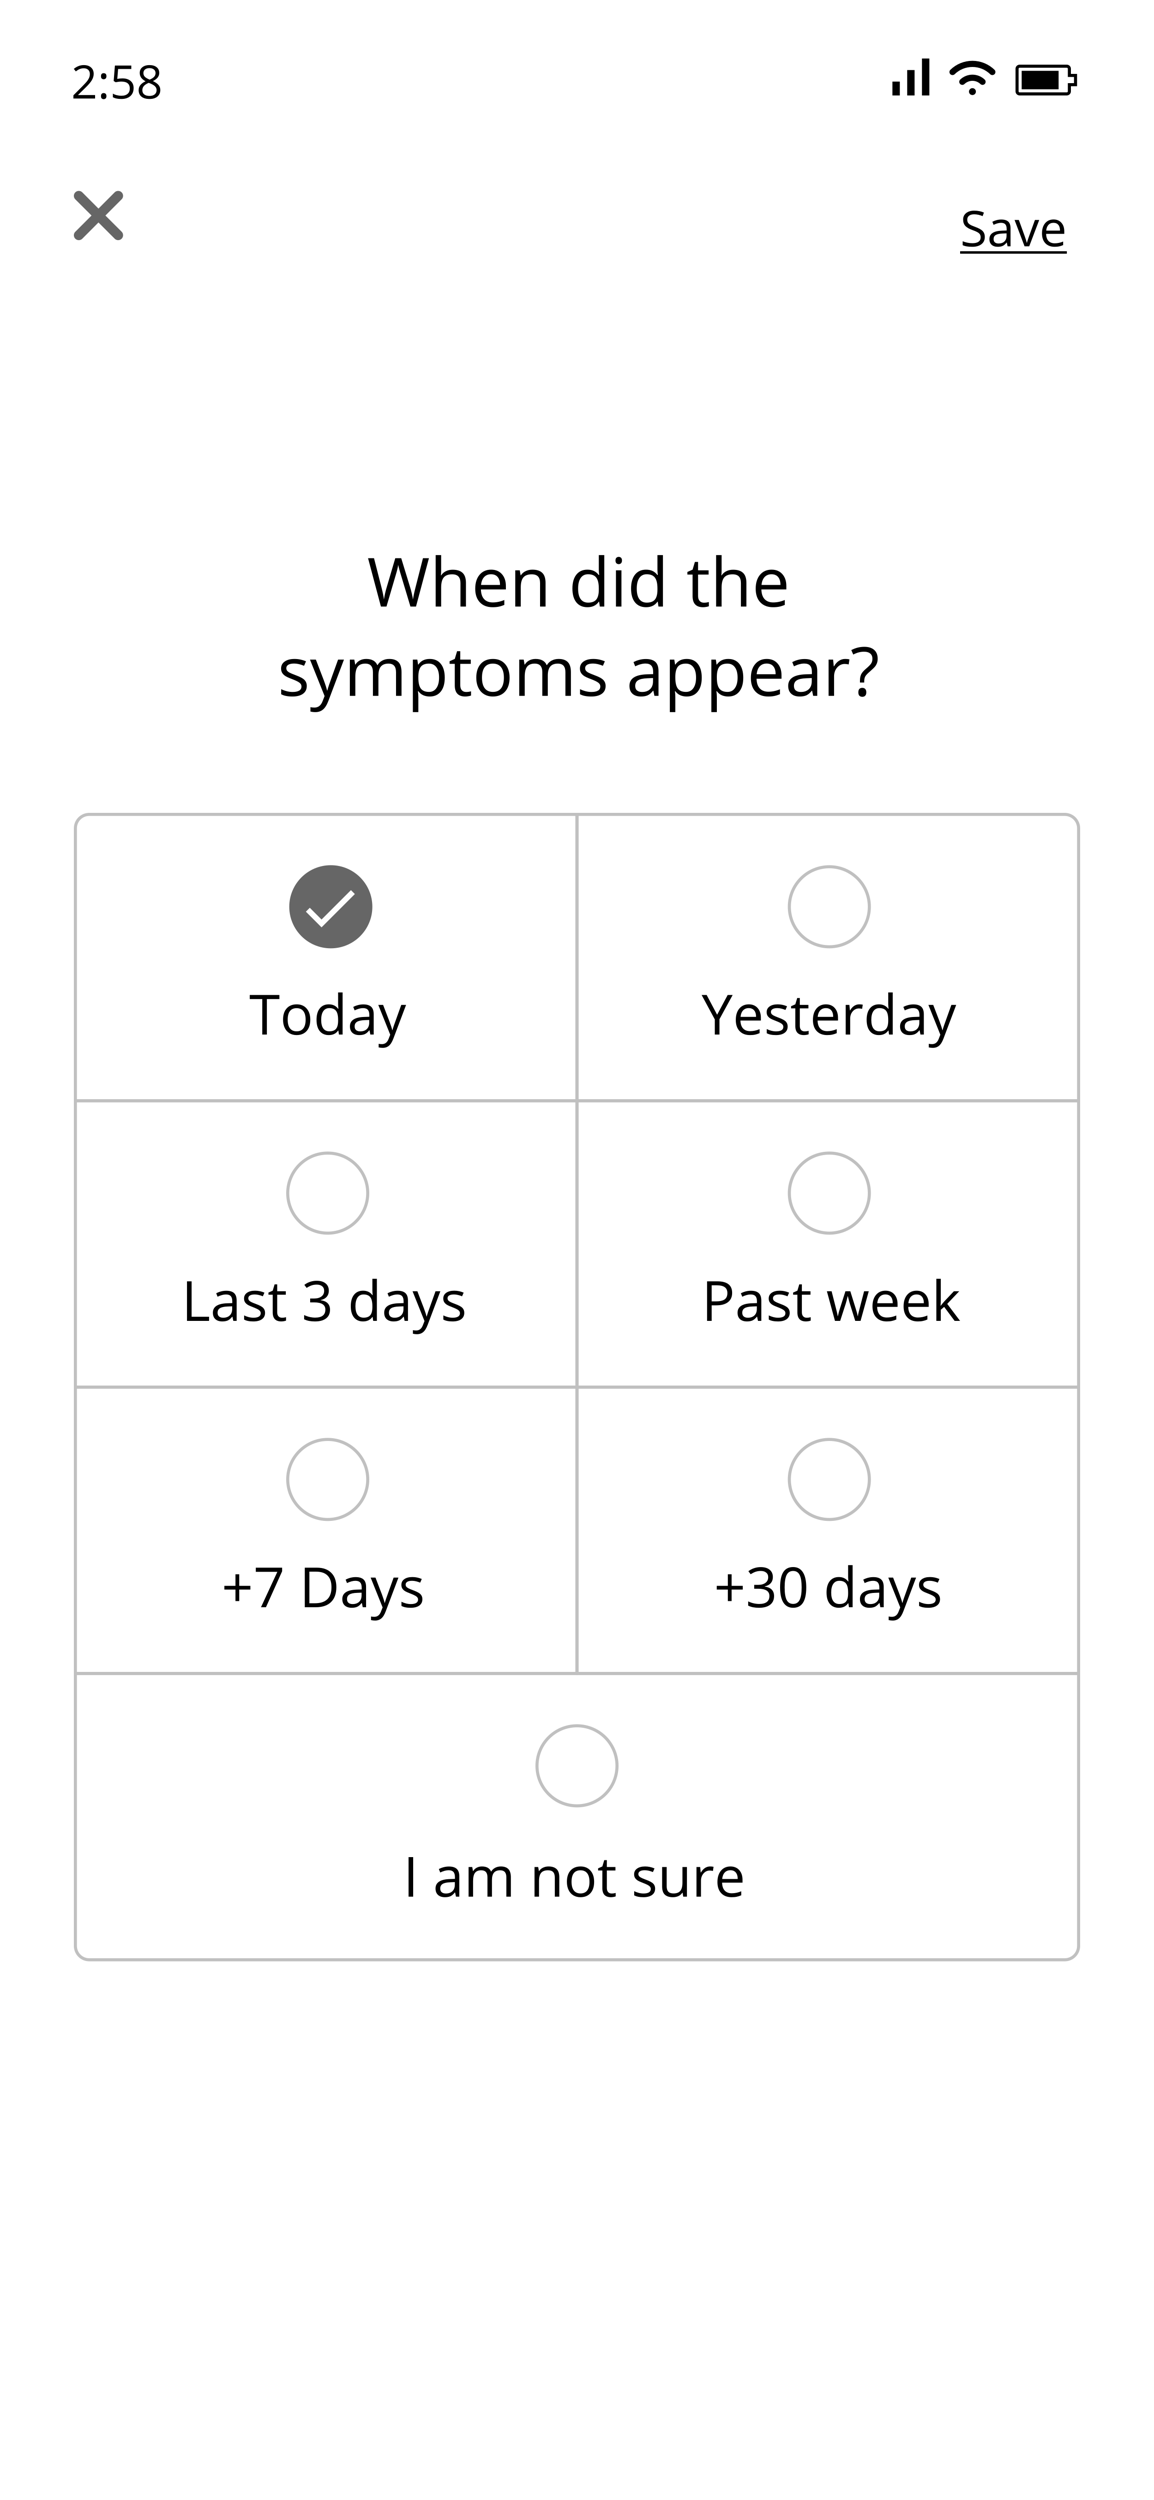 <svg width="375" height="812" viewBox="0 0 375 812" fill="none" xmlns="http://www.w3.org/2000/svg">
<rect x="0" y="0" width="375" height="812" fill="#333333" stroke="none"/>
<g clip-path="url(#clip0)">
<rect width="375" height="812" fill="white"/>
<path fill-rule="evenodd" clip-rule="evenodd" d="M34.256 70L39.52 64.736C39.824 64.448 40 64.048 40 63.6C40 62.72 39.28 62 38.4 62C37.952 62 37.552 62.176 37.264 62.464L32 67.744L26.736 62.464C26.448 62.176 26.048 62 25.6 62C24.72 62 24 62.72 24 63.6C24 64.048 24.176 64.448 24.464 64.736L29.744 70L24.48 75.264C24.176 75.552 24 75.952 24 76.4C24 77.28 24.72 78 25.6 78C26.048 78 26.448 77.824 26.736 77.536L32 72.256L37.264 77.52C37.552 77.824 37.952 78 38.4 78C39.28 78 40 77.28 40 76.4C40 75.952 39.824 75.552 39.536 75.264L34.256 70Z" fill="#666666"/>
<path d="M30.895 32H23.857V30.953L26.677 28.118C27.536 27.249 28.102 26.629 28.376 26.258C28.649 25.887 28.855 25.525 28.991 25.174C29.128 24.822 29.196 24.444 29.196 24.039C29.196 23.467 29.023 23.016 28.676 22.684C28.33 22.347 27.849 22.178 27.233 22.178C26.789 22.178 26.367 22.252 25.966 22.398C25.571 22.544 25.129 22.811 24.641 23.196L23.996 22.369C24.982 21.548 26.057 21.138 27.219 21.138C28.225 21.138 29.013 21.397 29.584 21.915C30.156 22.427 30.441 23.118 30.441 23.987C30.441 24.666 30.251 25.337 29.87 26.002C29.489 26.666 28.776 27.505 27.731 28.521L25.388 30.814V30.872H30.895V32ZM32.822 31.224C32.822 30.896 32.895 30.65 33.041 30.484C33.193 30.313 33.408 30.227 33.686 30.227C33.969 30.227 34.189 30.313 34.345 30.484C34.506 30.65 34.587 30.896 34.587 31.224C34.587 31.541 34.506 31.785 34.345 31.956C34.184 32.127 33.964 32.212 33.686 32.212C33.437 32.212 33.23 32.137 33.063 31.985C32.902 31.829 32.822 31.575 32.822 31.224ZM32.822 24.756C32.822 24.097 33.11 23.768 33.686 23.768C34.287 23.768 34.587 24.097 34.587 24.756C34.587 25.074 34.506 25.318 34.345 25.489C34.184 25.66 33.964 25.745 33.686 25.745C33.437 25.745 33.23 25.669 33.063 25.518C32.902 25.362 32.822 25.108 32.822 24.756ZM39.787 25.459C40.915 25.459 41.801 25.74 42.446 26.302C43.095 26.858 43.42 27.623 43.42 28.594C43.42 29.703 43.066 30.572 42.358 31.202C41.655 31.831 40.683 32.147 39.443 32.147C38.237 32.147 37.316 31.954 36.682 31.568V30.396C37.023 30.616 37.448 30.789 37.956 30.916C38.464 31.038 38.964 31.099 39.458 31.099C40.317 31.099 40.983 30.896 41.457 30.491C41.935 30.086 42.175 29.5 42.175 28.733C42.175 27.239 41.259 26.492 39.428 26.492C38.964 26.492 38.344 26.563 37.568 26.705L36.938 26.302L37.341 21.292H42.666V22.413H38.381L38.11 25.628C38.671 25.516 39.23 25.459 39.787 25.459ZM48.569 21.138C49.545 21.138 50.319 21.365 50.891 21.819C51.462 22.273 51.748 22.901 51.748 23.702C51.748 24.229 51.584 24.71 51.257 25.145C50.93 25.579 50.407 25.975 49.69 26.331C50.559 26.746 51.176 27.183 51.542 27.642C51.909 28.096 52.092 28.623 52.092 29.224C52.092 30.113 51.782 30.823 51.162 31.355C50.541 31.883 49.692 32.147 48.613 32.147C47.47 32.147 46.591 31.898 45.976 31.399C45.361 30.896 45.053 30.186 45.053 29.268C45.053 28.043 45.8 27.088 47.294 26.404C46.621 26.023 46.137 25.613 45.844 25.174C45.551 24.73 45.405 24.234 45.405 23.687C45.405 22.911 45.69 22.293 46.262 21.834C46.838 21.37 47.607 21.138 48.569 21.138ZM46.254 29.297C46.254 29.883 46.457 30.34 46.862 30.667C47.273 30.994 47.846 31.158 48.584 31.158C49.311 31.158 49.877 30.987 50.283 30.645C50.688 30.303 50.891 29.834 50.891 29.239C50.891 28.765 50.7 28.345 50.319 27.979C49.938 27.608 49.274 27.249 48.327 26.902C47.6 27.215 47.072 27.561 46.745 27.942C46.418 28.318 46.254 28.77 46.254 29.297ZM48.554 22.127C47.944 22.127 47.465 22.273 47.119 22.566C46.772 22.859 46.599 23.25 46.599 23.738C46.599 24.188 46.743 24.573 47.031 24.895C47.319 25.218 47.851 25.54 48.627 25.862C49.326 25.569 49.819 25.254 50.107 24.918C50.4 24.581 50.546 24.188 50.546 23.738C50.546 23.245 50.368 22.855 50.012 22.566C49.66 22.273 49.174 22.127 48.554 22.127Z" fill="black"/>
<path d="M299.6 19H302V31H299.6V19ZM290 26.5H292.4V31H290V26.5ZM294.8 22.75H297.2V31H294.8V22.75Z" fill="black"/>
<path d="M312.711 26.569C313.597 25.723 314.775 25.25 315.999 25.25C317.224 25.25 318.402 25.723 319.287 26.569" stroke="black" stroke-width="2" stroke-linecap="round" stroke-linejoin="round"/>
<path d="M309.529 23.387C311.259 21.697 313.581 20.75 315.999 20.75C318.417 20.75 320.74 21.697 322.469 23.387" stroke="black" stroke-width="2" stroke-linecap="round" stroke-linejoin="round"/>
<path d="M316 30.875C316.621 30.875 317.125 30.371 317.125 29.75C317.125 29.129 316.621 28.625 316 28.625C315.379 28.625 314.875 29.129 314.875 29.75C314.875 30.371 315.379 30.875 316 30.875Z" fill="black"/>
<path d="M348 27.5L347.5 27.5L347.5 28L347.5 29.67C347.5 30.124 347.124 30.5 346.67 30.5L331.33 30.5C330.879 30.5 330.5 30.126 330.5 29.66L330.5 22.33C330.5 21.879 330.874 21.5 331.34 21.5L346.67 21.5C347.124 21.5 347.5 21.876 347.5 22.33L347.5 24L347.5 24.5L348 24.5L349.5 24.5L349.5 27.5L348 27.5Z" stroke="black"/>
<rect x="332" y="23" width="12" height="6" fill="black"/>
<path d="M320.016 76.961C320.016 77.966 319.651 78.75 318.922 79.312C318.193 79.875 317.203 80.156 315.953 80.156C314.599 80.156 313.557 79.982 312.828 79.633V78.352C313.297 78.549 313.807 78.706 314.359 78.82C314.911 78.935 315.458 78.992 316 78.992C316.885 78.992 317.552 78.826 318 78.492C318.448 78.154 318.672 77.685 318.672 77.086C318.672 76.69 318.591 76.367 318.43 76.117C318.273 75.862 318.008 75.628 317.633 75.414C317.263 75.201 316.698 74.958 315.938 74.688C314.875 74.307 314.115 73.857 313.656 73.336C313.203 72.815 312.977 72.135 312.977 71.297C312.977 70.417 313.307 69.716 313.969 69.195C314.63 68.674 315.505 68.414 316.594 68.414C317.729 68.414 318.773 68.622 319.727 69.039L319.312 70.195C318.37 69.799 317.453 69.602 316.562 69.602C315.859 69.602 315.31 69.753 314.914 70.055C314.518 70.357 314.32 70.776 314.32 71.312C314.32 71.708 314.393 72.034 314.539 72.289C314.685 72.539 314.93 72.771 315.273 72.984C315.622 73.193 316.154 73.424 316.867 73.68C318.065 74.107 318.888 74.565 319.336 75.055C319.789 75.544 320.016 76.18 320.016 76.961ZM327.422 80L327.164 78.781H327.102C326.674 79.318 326.247 79.682 325.82 79.875C325.398 80.062 324.87 80.156 324.234 80.156C323.385 80.156 322.719 79.938 322.234 79.5C321.755 79.062 321.516 78.44 321.516 77.633C321.516 75.904 322.898 74.997 325.664 74.914L327.117 74.867V74.336C327.117 73.664 326.971 73.169 326.68 72.852C326.393 72.529 325.932 72.367 325.297 72.367C324.583 72.367 323.776 72.586 322.875 73.023L322.477 72.031C322.898 71.802 323.359 71.622 323.859 71.492C324.365 71.362 324.87 71.297 325.375 71.297C326.396 71.297 327.151 71.523 327.641 71.977C328.135 72.43 328.383 73.156 328.383 74.156V80H327.422ZM324.492 79.086C325.299 79.086 325.932 78.865 326.391 78.422C326.854 77.979 327.086 77.359 327.086 76.562V75.789L325.789 75.844C324.758 75.88 324.013 76.042 323.555 76.328C323.102 76.609 322.875 77.049 322.875 77.648C322.875 78.117 323.016 78.474 323.297 78.719C323.583 78.963 323.982 79.086 324.492 79.086ZM332.938 80L329.688 71.438H331.078L332.922 76.516C333.339 77.703 333.583 78.474 333.656 78.828H333.719C333.776 78.552 333.956 77.982 334.258 77.117C334.565 76.247 335.25 74.354 336.312 71.438H337.703L334.453 80H332.938ZM342.695 80.156C341.43 80.156 340.43 79.771 339.695 79C338.966 78.229 338.602 77.159 338.602 75.789C338.602 74.409 338.94 73.312 339.617 72.5C340.299 71.688 341.214 71.281 342.359 71.281C343.432 71.281 344.281 71.635 344.906 72.344C345.531 73.047 345.844 73.977 345.844 75.133V75.953H339.945C339.971 76.958 340.224 77.721 340.703 78.242C341.188 78.763 341.867 79.023 342.742 79.023C343.664 79.023 344.576 78.831 345.477 78.445V79.602C345.018 79.799 344.583 79.94 344.172 80.023C343.766 80.112 343.273 80.156 342.695 80.156ZM342.344 72.367C341.656 72.367 341.107 72.591 340.695 73.039C340.289 73.487 340.049 74.107 339.977 74.898H344.453C344.453 74.081 344.271 73.456 343.906 73.023C343.542 72.586 343.021 72.367 342.344 72.367Z" fill="black"/>
<path d="M312 81.602H346.68V82.398H312V81.602Z" fill="black"/>
<path d="M135.181 197H133.376L130.207 186.483C130.057 186.018 129.888 185.431 129.702 184.722C129.516 184.013 129.419 183.587 129.412 183.443C129.255 184.389 129.004 185.424 128.66 186.548L125.588 197H123.783L119.604 181.295H121.538L124.02 190.995C124.363 192.356 124.614 193.588 124.771 194.69C124.965 193.38 125.251 192.098 125.631 190.845L128.445 181.295H130.379L133.333 190.931C133.677 192.041 133.967 193.294 134.203 194.69C134.339 193.674 134.597 192.435 134.977 190.974L137.447 181.295H139.381L135.181 197ZM149.629 197V189.384C149.629 188.424 149.41 187.708 148.974 187.235C148.537 186.763 147.853 186.526 146.922 186.526C145.683 186.526 144.777 186.863 144.204 187.536C143.638 188.209 143.355 189.312 143.355 190.845V197H141.572V180.285H143.355V185.345C143.355 185.953 143.327 186.458 143.27 186.859H143.377C143.728 186.294 144.226 185.85 144.87 185.527C145.522 185.198 146.263 185.033 147.094 185.033C148.533 185.033 149.611 185.377 150.327 186.064C151.05 186.745 151.412 187.83 151.412 189.319V197H149.629ZM160.06 197.215C158.319 197.215 156.944 196.685 155.935 195.625C154.932 194.565 154.431 193.093 154.431 191.21C154.431 189.312 154.896 187.805 155.827 186.688C156.765 185.57 158.022 185.012 159.598 185.012C161.073 185.012 162.24 185.499 163.1 186.473C163.959 187.439 164.389 188.718 164.389 190.308V191.436H156.278C156.314 192.818 156.661 193.867 157.32 194.583C157.986 195.299 158.921 195.657 160.124 195.657C161.392 195.657 162.645 195.392 163.884 194.862V196.452C163.254 196.724 162.656 196.918 162.09 197.032C161.531 197.154 160.854 197.215 160.06 197.215ZM159.576 186.505C158.631 186.505 157.875 186.813 157.31 187.429C156.751 188.045 156.422 188.897 156.321 189.985H162.477C162.477 188.861 162.226 188.002 161.725 187.407C161.223 186.806 160.507 186.505 159.576 186.505ZM175.496 197V189.384C175.496 188.424 175.278 187.708 174.841 187.235C174.404 186.763 173.72 186.526 172.789 186.526C171.557 186.526 170.655 186.859 170.082 187.525C169.509 188.191 169.223 189.291 169.223 190.823V197H167.439V185.227H168.89L169.18 186.838H169.266C169.631 186.258 170.143 185.81 170.802 185.495C171.461 185.173 172.195 185.012 173.004 185.012C174.422 185.012 175.489 185.355 176.205 186.043C176.921 186.723 177.279 187.815 177.279 189.319V197H175.496ZM194.682 195.421H194.585C193.761 196.617 192.53 197.215 190.89 197.215C189.35 197.215 188.15 196.688 187.291 195.636C186.439 194.583 186.013 193.086 186.013 191.146C186.013 189.205 186.442 187.697 187.302 186.623C188.161 185.549 189.357 185.012 190.89 185.012C192.487 185.012 193.711 185.592 194.563 186.752H194.703L194.628 185.903L194.585 185.076V180.285H196.368V197H194.918L194.682 195.421ZM191.115 195.722C192.333 195.722 193.214 195.392 193.758 194.733C194.309 194.067 194.585 192.997 194.585 191.521V191.146C194.585 189.477 194.306 188.288 193.747 187.579C193.196 186.863 192.311 186.505 191.094 186.505C190.048 186.505 189.246 186.913 188.688 187.729C188.136 188.539 187.86 189.685 187.86 191.167C187.86 192.671 188.136 193.806 188.688 194.572C189.239 195.339 190.048 195.722 191.115 195.722ZM201.943 197H200.16V185.227H201.943V197ZM200.01 182.036C200.01 181.628 200.11 181.331 200.311 181.145C200.511 180.951 200.762 180.854 201.062 180.854C201.349 180.854 201.596 180.951 201.804 181.145C202.011 181.338 202.115 181.635 202.115 182.036C202.115 182.437 202.011 182.738 201.804 182.938C201.596 183.132 201.349 183.229 201.062 183.229C200.762 183.229 200.511 183.132 200.311 182.938C200.11 182.738 200.01 182.437 200.01 182.036ZM213.738 195.421H213.642C212.818 196.617 211.586 197.215 209.946 197.215C208.407 197.215 207.207 196.688 206.348 195.636C205.495 194.583 205.069 193.086 205.069 191.146C205.069 189.205 205.499 187.697 206.358 186.623C207.218 185.549 208.414 185.012 209.946 185.012C211.543 185.012 212.768 185.592 213.62 186.752H213.76L213.685 185.903L213.642 185.076V180.285H215.425V197H213.975L213.738 195.421ZM210.172 195.722C211.389 195.722 212.27 195.392 212.814 194.733C213.366 194.067 213.642 192.997 213.642 191.521V191.146C213.642 189.477 213.362 188.288 212.804 187.579C212.252 186.863 211.368 186.505 210.15 186.505C209.105 186.505 208.303 186.913 207.744 187.729C207.193 188.539 206.917 189.685 206.917 191.167C206.917 192.671 207.193 193.806 207.744 194.572C208.296 195.339 209.105 195.722 210.172 195.722ZM228.734 195.743C229.049 195.743 229.354 195.722 229.647 195.679C229.941 195.629 230.174 195.578 230.346 195.528V196.893C230.152 196.986 229.866 197.061 229.486 197.118C229.114 197.183 228.777 197.215 228.477 197.215C226.199 197.215 225.061 196.015 225.061 193.616V186.612H223.374V185.753L225.061 185.012L225.812 182.498H226.844V185.227H230.26V186.612H226.844V193.541C226.844 194.25 227.012 194.794 227.349 195.174C227.685 195.553 228.147 195.743 228.734 195.743ZM240.766 197V189.384C240.766 188.424 240.547 187.708 240.11 187.235C239.674 186.763 238.99 186.526 238.059 186.526C236.82 186.526 235.914 186.863 235.341 187.536C234.775 188.209 234.492 189.312 234.492 190.845V197H232.709V180.285H234.492V185.345C234.492 185.953 234.464 186.458 234.406 186.859H234.514C234.865 186.294 235.362 185.85 236.007 185.527C236.659 185.198 237.4 185.033 238.23 185.033C239.67 185.033 240.748 185.377 241.464 186.064C242.187 186.745 242.549 187.83 242.549 189.319V197H240.766ZM251.196 197.215C249.456 197.215 248.081 196.685 247.071 195.625C246.069 194.565 245.567 193.093 245.567 191.21C245.567 189.312 246.033 187.805 246.964 186.688C247.902 185.57 249.159 185.012 250.734 185.012C252.21 185.012 253.377 185.499 254.236 186.473C255.096 187.439 255.525 188.718 255.525 190.308V191.436H247.415C247.451 192.818 247.798 193.867 248.457 194.583C249.123 195.299 250.058 195.657 251.261 195.657C252.528 195.657 253.782 195.392 255.021 194.862V196.452C254.39 196.724 253.792 196.918 253.227 197.032C252.668 197.154 251.991 197.215 251.196 197.215ZM250.713 186.505C249.768 186.505 249.012 186.813 248.446 187.429C247.888 188.045 247.558 188.897 247.458 189.985H253.613C253.613 188.861 253.363 188.002 252.861 187.407C252.36 186.806 251.644 186.505 250.713 186.505ZM99.689 222.788C99.689 223.884 99.28 224.729 98.464 225.323C97.647 225.918 96.502 226.215 95.026 226.215C93.465 226.215 92.248 225.968 91.374 225.474V223.819C91.94 224.106 92.545 224.331 93.189 224.496C93.841 224.661 94.468 224.743 95.069 224.743C96 224.743 96.716 224.596 97.218 224.303C97.719 224.002 97.97 223.547 97.97 222.938C97.97 222.48 97.769 222.09 97.368 221.768C96.974 221.438 96.201 221.051 95.048 220.607C93.952 220.199 93.171 219.845 92.706 219.544C92.248 219.236 91.904 218.889 91.675 218.502C91.453 218.115 91.342 217.653 91.342 217.116C91.342 216.157 91.732 215.401 92.513 214.85C93.293 214.291 94.364 214.012 95.725 214.012C96.992 214.012 98.231 214.27 99.441 214.785L98.808 216.235C97.626 215.748 96.555 215.505 95.596 215.505C94.751 215.505 94.113 215.637 93.684 215.902C93.254 216.167 93.039 216.533 93.039 216.998C93.039 217.313 93.118 217.582 93.275 217.804C93.44 218.026 93.701 218.237 94.06 218.438C94.418 218.638 95.105 218.928 96.122 219.308C97.519 219.816 98.46 220.328 98.947 220.844C99.441 221.359 99.689 222.007 99.689 222.788ZM100.73 214.227H102.643L105.221 220.94C105.786 222.473 106.137 223.579 106.273 224.26H106.359C106.452 223.895 106.646 223.271 106.939 222.391C107.24 221.503 108.214 218.781 109.861 214.227H111.773L106.714 227.633C106.213 228.958 105.625 229.896 104.952 230.447C104.286 231.006 103.466 231.285 102.492 231.285C101.948 231.285 101.411 231.224 100.881 231.103V229.674C101.275 229.76 101.715 229.803 102.202 229.803C103.427 229.803 104.3 229.115 104.823 227.74L105.479 226.064L100.73 214.227ZM128.692 226V218.341C128.692 217.403 128.492 216.701 128.091 216.235C127.69 215.763 127.067 215.526 126.222 215.526C125.112 215.526 124.292 215.845 123.762 216.482C123.232 217.12 122.967 218.101 122.967 219.426V226H121.184V218.341C121.184 217.403 120.983 216.701 120.582 216.235C120.181 215.763 119.554 215.526 118.702 215.526C117.585 215.526 116.765 215.863 116.242 216.536C115.727 217.202 115.469 218.298 115.469 219.823V226H113.686V214.227H115.136L115.426 215.838H115.512C115.848 215.265 116.321 214.817 116.93 214.495C117.546 214.173 118.233 214.012 118.992 214.012C120.833 214.012 122.036 214.678 122.602 216.01H122.688C123.038 215.394 123.547 214.907 124.213 214.549C124.879 214.191 125.638 214.012 126.49 214.012C127.822 214.012 128.818 214.355 129.477 215.043C130.143 215.723 130.476 216.815 130.476 218.319V226H128.692ZM139.639 226.215C138.872 226.215 138.171 226.075 137.533 225.796C136.903 225.509 136.373 225.073 135.943 224.485H135.814C135.9 225.173 135.943 225.825 135.943 226.44V231.285H134.16V214.227H135.61L135.857 215.838H135.943C136.402 215.193 136.935 214.728 137.544 214.441C138.153 214.155 138.851 214.012 139.639 214.012C141.2 214.012 142.403 214.545 143.248 215.612C144.1 216.679 144.526 218.176 144.526 220.103C144.526 222.036 144.093 223.54 143.227 224.614C142.367 225.681 141.171 226.215 139.639 226.215ZM139.381 215.526C138.178 215.526 137.308 215.859 136.771 216.525C136.233 217.191 135.958 218.251 135.943 219.705V220.103C135.943 221.757 136.219 222.942 136.771 223.658C137.322 224.367 138.206 224.722 139.424 224.722C140.441 224.722 141.236 224.31 141.809 223.486C142.389 222.663 142.679 221.528 142.679 220.081C142.679 218.613 142.389 217.489 141.809 216.708C141.236 215.92 140.426 215.526 139.381 215.526ZM151.455 224.743C151.77 224.743 152.075 224.722 152.368 224.679C152.662 224.629 152.895 224.578 153.066 224.528V225.893C152.873 225.986 152.587 226.061 152.207 226.118C151.835 226.183 151.498 226.215 151.197 226.215C148.92 226.215 147.781 225.015 147.781 222.616V215.612H146.095V214.753L147.781 214.012L148.533 211.498H149.564V214.227H152.98V215.612H149.564V222.541C149.564 223.25 149.733 223.794 150.069 224.174C150.406 224.553 150.868 224.743 151.455 224.743ZM165.592 220.103C165.592 222.022 165.108 223.522 164.142 224.604C163.175 225.678 161.839 226.215 160.135 226.215C159.082 226.215 158.147 225.968 157.331 225.474C156.515 224.979 155.884 224.271 155.44 223.347C154.996 222.423 154.774 221.341 154.774 220.103C154.774 218.183 155.254 216.69 156.214 215.623C157.174 214.549 158.506 214.012 160.21 214.012C161.857 214.012 163.164 214.56 164.131 215.655C165.105 216.751 165.592 218.233 165.592 220.103ZM156.622 220.103C156.622 221.606 156.923 222.752 157.524 223.54C158.126 224.328 159.01 224.722 160.178 224.722C161.345 224.722 162.229 224.331 162.831 223.551C163.44 222.763 163.744 221.614 163.744 220.103C163.744 218.606 163.44 217.471 162.831 216.697C162.229 215.917 161.338 215.526 160.156 215.526C158.989 215.526 158.108 215.91 157.514 216.676C156.919 217.442 156.622 218.584 156.622 220.103ZM183.735 226V218.341C183.735 217.403 183.535 216.701 183.134 216.235C182.733 215.763 182.11 215.526 181.265 215.526C180.155 215.526 179.335 215.845 178.805 216.482C178.275 217.12 178.01 218.101 178.01 219.426V226H176.227V218.341C176.227 217.403 176.026 216.701 175.625 216.235C175.224 215.763 174.597 215.526 173.745 215.526C172.628 215.526 171.808 215.863 171.285 216.536C170.77 217.202 170.512 218.298 170.512 219.823V226H168.729V214.227H170.179L170.469 215.838H170.555C170.891 215.265 171.364 214.817 171.973 214.495C172.589 214.173 173.276 214.012 174.035 214.012C175.876 214.012 177.079 214.678 177.645 216.01H177.73C178.081 215.394 178.59 214.907 179.256 214.549C179.922 214.191 180.681 214.012 181.533 214.012C182.865 214.012 183.861 214.355 184.52 215.043C185.186 215.723 185.519 216.815 185.519 218.319V226H183.735ZM196.798 222.788C196.798 223.884 196.39 224.729 195.573 225.323C194.757 225.918 193.611 226.215 192.136 226.215C190.575 226.215 189.357 225.968 188.483 225.474V223.819C189.049 224.106 189.654 224.331 190.299 224.496C190.951 224.661 191.577 224.743 192.179 224.743C193.11 224.743 193.826 224.596 194.327 224.303C194.828 224.002 195.079 223.547 195.079 222.938C195.079 222.48 194.879 222.09 194.478 221.768C194.084 221.438 193.31 221.051 192.157 220.607C191.062 220.199 190.281 219.845 189.815 219.544C189.357 219.236 189.013 218.889 188.784 218.502C188.562 218.115 188.451 217.653 188.451 217.116C188.451 216.157 188.841 215.401 189.622 214.85C190.403 214.291 191.473 214.012 192.834 214.012C194.102 214.012 195.34 214.27 196.551 214.785L195.917 216.235C194.735 215.748 193.665 215.505 192.705 215.505C191.86 215.505 191.223 215.637 190.793 215.902C190.363 216.167 190.148 216.533 190.148 216.998C190.148 217.313 190.227 217.582 190.385 217.804C190.549 218.026 190.811 218.237 191.169 218.438C191.527 218.638 192.215 218.928 193.231 219.308C194.628 219.816 195.57 220.328 196.057 220.844C196.551 221.359 196.798 222.007 196.798 222.788ZM212.664 226L212.31 224.324H212.224C211.636 225.062 211.049 225.563 210.462 225.828C209.882 226.086 209.155 226.215 208.281 226.215C207.114 226.215 206.197 225.914 205.531 225.312C204.872 224.711 204.543 223.855 204.543 222.745C204.543 220.368 206.444 219.121 210.247 219.007L212.245 218.942V218.212C212.245 217.288 212.045 216.608 211.644 216.171C211.25 215.727 210.616 215.505 209.742 215.505C208.761 215.505 207.651 215.806 206.412 216.407L205.864 215.043C206.444 214.728 207.078 214.481 207.766 214.302C208.46 214.123 209.155 214.033 209.85 214.033C211.253 214.033 212.292 214.345 212.965 214.968C213.645 215.591 213.985 216.59 213.985 217.965V226H212.664ZM208.636 224.743C209.746 224.743 210.616 224.439 211.246 223.83C211.883 223.221 212.202 222.369 212.202 221.273V220.21L210.419 220.285C209.001 220.335 207.977 220.557 207.347 220.951C206.724 221.338 206.412 221.943 206.412 222.767C206.412 223.411 206.605 223.902 206.992 224.238C207.386 224.575 207.934 224.743 208.636 224.743ZM223.148 226.215C222.382 226.215 221.68 226.075 221.043 225.796C220.413 225.509 219.883 225.073 219.453 224.485H219.324C219.41 225.173 219.453 225.825 219.453 226.44V231.285H217.67V214.227H219.12L219.367 215.838H219.453C219.911 215.193 220.445 214.728 221.054 214.441C221.662 214.155 222.361 214.012 223.148 214.012C224.71 214.012 225.913 214.545 226.758 215.612C227.61 216.679 228.036 218.176 228.036 220.103C228.036 222.036 227.603 223.54 226.736 224.614C225.877 225.681 224.681 226.215 223.148 226.215ZM222.891 215.526C221.688 215.526 220.817 215.859 220.28 216.525C219.743 217.191 219.467 218.251 219.453 219.705V220.103C219.453 221.757 219.729 222.942 220.28 223.658C220.832 224.367 221.716 224.722 222.934 224.722C223.951 224.722 224.745 224.31 225.318 223.486C225.898 222.663 226.188 221.528 226.188 220.081C226.188 218.613 225.898 217.489 225.318 216.708C224.745 215.92 223.936 215.526 222.891 215.526ZM236.641 226.215C235.874 226.215 235.173 226.075 234.535 225.796C233.905 225.509 233.375 225.073 232.945 224.485H232.816C232.902 225.173 232.945 225.825 232.945 226.44V231.285H231.162V214.227H232.612L232.859 215.838H232.945C233.404 215.193 233.937 214.728 234.546 214.441C235.155 214.155 235.853 214.012 236.641 214.012C238.202 214.012 239.405 214.545 240.25 215.612C241.102 216.679 241.528 218.176 241.528 220.103C241.528 222.036 241.095 223.54 240.229 224.614C239.369 225.681 238.173 226.215 236.641 226.215ZM236.383 215.526C235.18 215.526 234.31 215.859 233.772 216.525C233.235 217.191 232.96 218.251 232.945 219.705V220.103C232.945 221.757 233.221 222.942 233.772 223.658C234.324 224.367 235.208 224.722 236.426 224.722C237.443 224.722 238.238 224.31 238.811 223.486C239.391 222.663 239.681 221.528 239.681 220.081C239.681 218.613 239.391 217.489 238.811 216.708C238.238 215.92 237.428 215.526 236.383 215.526ZM249.628 226.215C247.888 226.215 246.513 225.685 245.503 224.625C244.5 223.565 243.999 222.093 243.999 220.21C243.999 218.312 244.465 216.805 245.396 215.688C246.334 214.57 247.59 214.012 249.166 214.012C250.641 214.012 251.809 214.499 252.668 215.473C253.527 216.439 253.957 217.718 253.957 219.308V220.436H245.847C245.882 221.818 246.23 222.867 246.889 223.583C247.555 224.299 248.489 224.657 249.692 224.657C250.96 224.657 252.213 224.392 253.452 223.862V225.452C252.822 225.724 252.224 225.918 251.658 226.032C251.1 226.154 250.423 226.215 249.628 226.215ZM249.145 215.505C248.199 215.505 247.444 215.813 246.878 216.429C246.319 217.045 245.99 217.897 245.89 218.985H252.045C252.045 217.861 251.794 217.002 251.293 216.407C250.792 215.806 250.076 215.505 249.145 215.505ZM264.248 226L263.894 224.324H263.808C263.22 225.062 262.633 225.563 262.046 225.828C261.466 226.086 260.739 226.215 259.865 226.215C258.698 226.215 257.781 225.914 257.115 225.312C256.456 224.711 256.127 223.855 256.127 222.745C256.127 220.368 258.028 219.121 261.831 219.007L263.829 218.942V218.212C263.829 217.288 263.629 216.608 263.228 216.171C262.834 215.727 262.2 215.505 261.326 215.505C260.345 215.505 259.235 215.806 257.996 216.407L257.448 215.043C258.028 214.728 258.662 214.481 259.35 214.302C260.044 214.123 260.739 214.033 261.434 214.033C262.837 214.033 263.876 214.345 264.549 214.968C265.229 215.591 265.569 216.59 265.569 217.965V226H264.248ZM260.22 224.743C261.33 224.743 262.2 224.439 262.83 223.83C263.467 223.221 263.786 222.369 263.786 221.273V220.21L262.003 220.285C260.585 220.335 259.561 220.557 258.931 220.951C258.308 221.338 257.996 221.943 257.996 222.767C257.996 223.411 258.189 223.902 258.576 224.238C258.97 224.575 259.518 224.743 260.22 224.743ZM274.625 214.012C275.148 214.012 275.617 214.055 276.032 214.141L275.785 215.795C275.298 215.688 274.868 215.634 274.496 215.634C273.544 215.634 272.727 216.021 272.047 216.794C271.374 217.567 271.037 218.531 271.037 219.684V226H269.254V214.227H270.726L270.93 216.407H271.016C271.452 215.641 271.979 215.05 272.595 214.635C273.211 214.219 273.887 214.012 274.625 214.012ZM279.448 221.671V221.091C279.448 220.253 279.577 219.565 279.835 219.028C280.093 218.484 280.573 217.911 281.274 217.31C282.248 216.486 282.861 215.867 283.111 215.451C283.369 215.036 283.498 214.535 283.498 213.947C283.498 213.217 283.262 212.655 282.789 212.261C282.324 211.86 281.65 211.659 280.77 211.659C280.204 211.659 279.652 211.727 279.115 211.863C278.578 211.992 277.962 212.232 277.268 212.583L276.634 211.133C277.987 210.424 279.402 210.069 280.877 210.069C282.245 210.069 283.308 210.406 284.067 211.079C284.826 211.752 285.206 212.701 285.206 213.926C285.206 214.449 285.134 214.91 284.991 215.312C284.855 215.705 284.651 216.081 284.379 216.439C284.107 216.79 283.52 217.36 282.617 218.147C281.894 218.763 281.414 219.275 281.178 219.684C280.949 220.092 280.834 220.636 280.834 221.316V221.671H279.448ZM278.922 224.861C278.922 223.887 279.352 223.4 280.211 223.4C280.626 223.4 280.945 223.526 281.167 223.776C281.396 224.027 281.511 224.389 281.511 224.861C281.511 225.32 281.396 225.678 281.167 225.936C280.938 226.186 280.619 226.312 280.211 226.312C279.839 226.312 279.531 226.201 279.287 225.979C279.044 225.749 278.922 225.377 278.922 224.861Z" fill="black"/>
<path d="M86.722 336H85.228V324.478H81.158V323.15H90.791V324.478H86.722V336ZM100.828 331.175C100.828 332.745 100.433 333.973 99.642 334.857C98.851 335.736 97.758 336.176 96.363 336.176C95.502 336.176 94.737 335.974 94.069 335.569C93.401 335.165 92.886 334.585 92.522 333.829C92.159 333.073 91.978 332.188 91.978 331.175C91.978 329.604 92.37 328.383 93.155 327.51C93.94 326.631 95.03 326.191 96.425 326.191C97.772 326.191 98.842 326.64 99.633 327.536C100.43 328.433 100.828 329.646 100.828 331.175ZM93.489 331.175C93.489 332.405 93.735 333.343 94.228 333.987C94.72 334.632 95.443 334.954 96.398 334.954C97.353 334.954 98.077 334.635 98.569 333.996C99.067 333.352 99.316 332.411 99.316 331.175C99.316 329.95 99.067 329.021 98.569 328.389C98.077 327.75 97.348 327.431 96.381 327.431C95.426 327.431 94.705 327.744 94.219 328.371C93.732 328.998 93.489 329.933 93.489 331.175ZM109.951 334.708H109.872C109.198 335.687 108.19 336.176 106.849 336.176C105.589 336.176 104.607 335.745 103.904 334.884C103.207 334.022 102.858 332.798 102.858 331.21C102.858 329.622 103.21 328.389 103.913 327.51C104.616 326.631 105.595 326.191 106.849 326.191C108.155 326.191 109.157 326.666 109.854 327.615H109.969L109.907 326.921L109.872 326.244V322.324H111.331V336H110.145L109.951 334.708ZM107.033 334.954C108.029 334.954 108.75 334.685 109.195 334.146C109.646 333.601 109.872 332.725 109.872 331.518V331.21C109.872 329.845 109.644 328.872 109.187 328.292C108.735 327.706 108.012 327.413 107.016 327.413C106.16 327.413 105.504 327.747 105.047 328.415C104.596 329.077 104.37 330.015 104.37 331.228C104.37 332.458 104.596 333.387 105.047 334.014C105.498 334.641 106.16 334.954 107.033 334.954ZM120.357 336L120.067 334.629H119.997C119.517 335.232 119.036 335.643 118.556 335.859C118.081 336.07 117.486 336.176 116.771 336.176C115.816 336.176 115.066 335.93 114.521 335.438C113.982 334.945 113.713 334.245 113.713 333.337C113.713 331.392 115.269 330.372 118.38 330.278L120.015 330.226V329.628C120.015 328.872 119.851 328.315 119.522 327.958C119.2 327.595 118.682 327.413 117.967 327.413C117.164 327.413 116.256 327.659 115.242 328.151L114.794 327.035C115.269 326.777 115.787 326.575 116.35 326.429C116.918 326.282 117.486 326.209 118.055 326.209C119.203 326.209 120.053 326.464 120.604 326.974C121.16 327.483 121.438 328.301 121.438 329.426V336H120.357ZM117.062 334.972C117.97 334.972 118.682 334.723 119.197 334.225C119.719 333.727 119.979 333.029 119.979 332.133V331.263L118.521 331.324C117.36 331.365 116.522 331.547 116.007 331.869C115.497 332.186 115.242 332.681 115.242 333.354C115.242 333.882 115.4 334.283 115.717 334.559C116.039 334.834 116.487 334.972 117.062 334.972ZM122.924 326.367H124.488L126.598 331.86C127.061 333.114 127.348 334.02 127.459 334.576H127.529C127.605 334.277 127.764 333.768 128.004 333.047C128.25 332.32 129.047 330.094 130.395 326.367H131.959L127.819 337.336C127.409 338.42 126.929 339.188 126.378 339.639C125.833 340.096 125.162 340.324 124.365 340.324C123.92 340.324 123.48 340.274 123.047 340.175V339.006C123.369 339.076 123.729 339.111 124.128 339.111C125.13 339.111 125.845 338.549 126.272 337.424L126.809 336.053L122.924 326.367Z" fill="black"/>
<path d="M60.767 429V416.15H62.261V427.646H67.93V429H60.767ZM75.822 429L75.532 427.629H75.462C74.981 428.232 74.501 428.643 74.02 428.859C73.546 429.07 72.951 429.176 72.236 429.176C71.281 429.176 70.531 428.93 69.986 428.438C69.447 427.945 69.178 427.245 69.178 426.337C69.178 424.392 70.733 423.372 73.845 423.278L75.48 423.226V422.628C75.48 421.872 75.315 421.315 74.987 420.958C74.665 420.595 74.147 420.413 73.432 420.413C72.629 420.413 71.721 420.659 70.707 421.151L70.259 420.035C70.733 419.777 71.252 419.575 71.814 419.429C72.383 419.282 72.951 419.209 73.519 419.209C74.668 419.209 75.518 419.464 76.068 419.974C76.625 420.483 76.903 421.301 76.903 422.426V429H75.822ZM72.526 427.972C73.435 427.972 74.147 427.723 74.662 427.225C75.184 426.727 75.444 426.029 75.444 425.133V424.263L73.985 424.324C72.825 424.365 71.987 424.547 71.472 424.869C70.962 425.186 70.707 425.681 70.707 426.354C70.707 426.882 70.865 427.283 71.182 427.559C71.504 427.834 71.952 427.972 72.526 427.972ZM86.132 426.372C86.132 427.269 85.798 427.96 85.13 428.446C84.462 428.933 83.524 429.176 82.317 429.176C81.04 429.176 80.044 428.974 79.329 428.569V427.216C79.792 427.45 80.287 427.635 80.814 427.77C81.348 427.904 81.86 427.972 82.353 427.972C83.114 427.972 83.7 427.852 84.11 427.611C84.52 427.365 84.726 426.993 84.726 426.495C84.726 426.12 84.561 425.801 84.233 425.537C83.911 425.268 83.278 424.951 82.335 424.588C81.439 424.254 80.8 423.964 80.419 423.718C80.044 423.466 79.763 423.182 79.575 422.865C79.394 422.549 79.303 422.171 79.303 421.731C79.303 420.946 79.622 420.328 80.261 419.877C80.899 419.42 81.775 419.191 82.889 419.191C83.926 419.191 84.939 419.402 85.93 419.824L85.411 421.011C84.444 420.612 83.568 420.413 82.783 420.413C82.092 420.413 81.57 420.521 81.219 420.738C80.867 420.955 80.691 421.254 80.691 421.635C80.691 421.893 80.756 422.112 80.885 422.294C81.019 422.476 81.233 422.648 81.526 422.812C81.819 422.977 82.382 423.214 83.214 423.524C84.356 423.94 85.127 424.359 85.525 424.781C85.93 425.203 86.132 425.733 86.132 426.372ZM91.625 427.972C91.883 427.972 92.132 427.954 92.372 427.919C92.612 427.878 92.803 427.837 92.943 427.796V428.912C92.785 428.988 92.551 429.05 92.24 429.097C91.936 429.149 91.66 429.176 91.414 429.176C89.551 429.176 88.619 428.194 88.619 426.231V420.501H87.239V419.798L88.619 419.191L89.234 417.135H90.078V419.367H92.873V420.501H90.078V426.17C90.078 426.75 90.216 427.195 90.491 427.506C90.767 427.816 91.144 427.972 91.625 427.972ZM106.848 419.174C106.848 419.994 106.616 420.665 106.153 421.187C105.696 421.708 105.046 422.057 104.202 422.232V422.303C105.233 422.432 105.998 422.76 106.496 423.287C106.994 423.814 107.243 424.506 107.243 425.361C107.243 426.586 106.818 427.529 105.969 428.191C105.119 428.848 103.912 429.176 102.348 429.176C101.668 429.176 101.044 429.123 100.476 429.018C99.913 428.918 99.365 428.739 98.832 428.481V427.093C99.389 427.368 99.981 427.579 100.607 427.726C101.24 427.866 101.838 427.937 102.4 427.937C104.621 427.937 105.731 427.066 105.731 425.326C105.731 423.768 104.507 422.988 102.058 422.988H100.792V421.731H102.075C103.077 421.731 103.871 421.512 104.457 421.072C105.043 420.627 105.336 420.012 105.336 419.227C105.336 418.6 105.119 418.107 104.686 417.75C104.258 417.393 103.675 417.214 102.937 417.214C102.374 417.214 101.844 417.29 101.346 417.442C100.848 417.595 100.279 417.876 99.641 418.286L98.902 417.302C99.43 416.886 100.036 416.561 100.722 416.326C101.413 416.086 102.14 415.966 102.901 415.966C104.149 415.966 105.119 416.253 105.811 416.827C106.502 417.396 106.848 418.178 106.848 419.174ZM121.086 427.708H121.007C120.333 428.687 119.325 429.176 117.983 429.176C116.724 429.176 115.742 428.745 115.039 427.884C114.342 427.022 113.993 425.798 113.993 424.21C113.993 422.622 114.345 421.389 115.048 420.51C115.751 419.631 116.729 419.191 117.983 419.191C119.29 419.191 120.292 419.666 120.989 420.615H121.104L121.042 419.921L121.007 419.244V415.324H122.466V429H121.279L121.086 427.708ZM118.168 427.954C119.164 427.954 119.885 427.685 120.33 427.146C120.781 426.601 121.007 425.725 121.007 424.518V424.21C121.007 422.845 120.778 421.872 120.321 421.292C119.87 420.706 119.146 420.413 118.15 420.413C117.295 420.413 116.639 420.747 116.182 421.415C115.73 422.077 115.505 423.015 115.505 424.228C115.505 425.458 115.73 426.387 116.182 427.014C116.633 427.641 117.295 427.954 118.168 427.954ZM131.492 429L131.202 427.629H131.132C130.651 428.232 130.171 428.643 129.69 428.859C129.216 429.07 128.621 429.176 127.906 429.176C126.951 429.176 126.201 428.93 125.656 428.438C125.117 427.945 124.848 427.245 124.848 426.337C124.848 424.392 126.403 423.372 129.515 423.278L131.149 423.226V422.628C131.149 421.872 130.985 421.315 130.657 420.958C130.335 420.595 129.816 420.413 129.102 420.413C128.299 420.413 127.391 420.659 126.377 421.151L125.929 420.035C126.403 419.777 126.922 419.575 127.484 419.429C128.053 419.282 128.621 419.209 129.189 419.209C130.338 419.209 131.188 419.464 131.738 419.974C132.295 420.483 132.573 421.301 132.573 422.426V429H131.492ZM128.196 427.972C129.104 427.972 129.816 427.723 130.332 427.225C130.854 426.727 131.114 426.029 131.114 425.133V424.263L129.655 424.324C128.495 424.365 127.657 424.547 127.142 424.869C126.632 425.186 126.377 425.681 126.377 426.354C126.377 426.882 126.535 427.283 126.852 427.559C127.174 427.834 127.622 427.972 128.196 427.972ZM134.059 419.367H135.623L137.732 424.86C138.195 426.114 138.482 427.02 138.594 427.576H138.664C138.74 427.277 138.898 426.768 139.139 426.047C139.385 425.32 140.182 423.094 141.529 419.367H143.094L138.954 430.336C138.544 431.42 138.063 432.188 137.513 432.639C136.968 433.096 136.297 433.324 135.5 433.324C135.055 433.324 134.615 433.274 134.182 433.175V432.006C134.504 432.076 134.864 432.111 135.263 432.111C136.265 432.111 136.979 431.549 137.407 430.424L137.943 429.053L134.059 419.367ZM150.872 426.372C150.872 427.269 150.538 427.96 149.87 428.446C149.202 428.933 148.265 429.176 147.058 429.176C145.78 429.176 144.784 428.974 144.069 428.569V427.216C144.532 427.45 145.027 427.635 145.555 427.77C146.088 427.904 146.601 427.972 147.093 427.972C147.854 427.972 148.44 427.852 148.851 427.611C149.261 427.365 149.466 426.993 149.466 426.495C149.466 426.12 149.302 425.801 148.974 425.537C148.651 425.268 148.019 424.951 147.075 424.588C146.179 424.254 145.54 423.964 145.159 423.718C144.784 423.466 144.503 423.182 144.315 422.865C144.134 422.549 144.043 422.171 144.043 421.731C144.043 420.946 144.362 420.328 145.001 419.877C145.64 419.42 146.516 419.191 147.629 419.191C148.666 419.191 149.68 419.402 150.67 419.824L150.151 421.011C149.185 420.612 148.309 420.413 147.523 420.413C146.832 420.413 146.311 420.521 145.959 420.738C145.607 420.955 145.432 421.254 145.432 421.635C145.432 421.893 145.496 422.112 145.625 422.294C145.76 422.476 145.974 422.648 146.267 422.812C146.56 422.977 147.122 423.214 147.954 423.524C149.097 423.94 149.867 424.359 150.266 424.781C150.67 425.203 150.872 425.733 150.872 426.372Z" fill="black"/>
<path d="M77.739 515.048H81.36V516.261H77.739V520.005H76.518V516.261H72.914V515.048H76.518V511.286H77.739V515.048ZM84.806 522L90.132 510.495H83.127V509.15H91.679V510.319L86.423 522H84.806ZM109.301 515.452C109.301 517.573 108.724 519.196 107.569 520.321C106.421 521.44 104.766 522 102.604 522H99.044V509.15H102.981C104.979 509.15 106.532 509.704 107.64 510.812C108.747 511.919 109.301 513.466 109.301 515.452ZM107.719 515.505C107.719 513.829 107.297 512.566 106.453 511.717C105.615 510.867 104.367 510.442 102.709 510.442H100.538V520.708H102.357C104.139 520.708 105.478 520.271 106.374 519.398C107.271 518.52 107.719 517.222 107.719 515.505ZM117.879 522L117.589 520.629H117.519C117.038 521.232 116.558 521.643 116.077 521.859C115.603 522.07 115.008 522.176 114.293 522.176C113.338 522.176 112.588 521.93 112.043 521.438C111.504 520.945 111.234 520.245 111.234 519.337C111.234 517.392 112.79 516.372 115.901 516.278L117.536 516.226V515.628C117.536 514.872 117.372 514.315 117.044 513.958C116.722 513.595 116.203 513.413 115.488 513.413C114.686 513.413 113.777 513.659 112.764 514.151L112.315 513.035C112.79 512.777 113.309 512.575 113.871 512.429C114.439 512.282 115.008 512.209 115.576 512.209C116.725 512.209 117.574 512.464 118.125 512.974C118.682 513.483 118.96 514.301 118.96 515.426V522H117.879ZM114.583 520.972C115.491 520.972 116.203 520.723 116.719 520.225C117.24 519.727 117.501 519.029 117.501 518.133V517.263L116.042 517.324C114.882 517.365 114.044 517.547 113.528 517.869C113.019 518.186 112.764 518.681 112.764 519.354C112.764 519.882 112.922 520.283 113.238 520.559C113.561 520.834 114.009 520.972 114.583 520.972ZM120.445 512.367H122.01L124.119 517.86C124.582 519.114 124.869 520.02 124.98 520.576H125.051C125.127 520.277 125.285 519.768 125.525 519.047C125.771 518.32 126.568 516.094 127.916 512.367H129.48L125.341 523.336C124.931 524.42 124.45 525.188 123.899 525.639C123.354 526.096 122.684 526.324 121.887 526.324C121.441 526.324 121.002 526.274 120.568 526.175V525.006C120.891 525.076 121.251 525.111 121.649 525.111C122.651 525.111 123.366 524.549 123.794 523.424L124.33 522.053L120.445 512.367ZM137.259 519.372C137.259 520.269 136.925 520.96 136.257 521.446C135.589 521.933 134.651 522.176 133.444 522.176C132.167 522.176 131.171 521.974 130.456 521.569V520.216C130.919 520.45 131.414 520.635 131.941 520.77C132.475 520.904 132.987 520.972 133.479 520.972C134.241 520.972 134.827 520.852 135.237 520.611C135.647 520.365 135.853 519.993 135.853 519.495C135.853 519.12 135.688 518.801 135.36 518.537C135.038 518.268 134.405 517.951 133.462 517.588C132.565 517.254 131.927 516.964 131.546 516.718C131.171 516.466 130.89 516.182 130.702 515.865C130.521 515.549 130.43 515.171 130.43 514.731C130.43 513.946 130.749 513.328 131.388 512.877C132.026 512.42 132.902 512.191 134.016 512.191C135.053 512.191 136.066 512.402 137.057 512.824L136.538 514.011C135.571 513.612 134.695 513.413 133.91 513.413C133.219 513.413 132.697 513.521 132.346 513.738C131.994 513.955 131.818 514.254 131.818 514.635C131.818 514.893 131.883 515.112 132.012 515.294C132.146 515.476 132.36 515.648 132.653 515.812C132.946 515.977 133.509 516.214 134.341 516.524C135.483 516.94 136.254 517.359 136.652 517.781C137.057 518.203 137.259 518.733 137.259 519.372Z" fill="black"/>
<path d="M233.036 329.575L236.464 323.15H238.081L233.792 331.017V336H232.28V331.087L228 323.15H229.635L233.036 329.575ZM243.706 336.176C242.282 336.176 241.157 335.742 240.331 334.875C239.511 334.008 239.101 332.804 239.101 331.263C239.101 329.71 239.481 328.477 240.243 327.562C241.011 326.648 242.039 326.191 243.328 326.191C244.535 326.191 245.49 326.59 246.193 327.387C246.896 328.178 247.248 329.224 247.248 330.524V331.447H240.612C240.642 332.578 240.926 333.437 241.465 334.022C242.01 334.608 242.774 334.901 243.759 334.901C244.796 334.901 245.821 334.685 246.835 334.251V335.552C246.319 335.774 245.83 335.933 245.367 336.026C244.91 336.126 244.356 336.176 243.706 336.176ZM243.311 327.413C242.537 327.413 241.919 327.665 241.456 328.169C240.999 328.673 240.729 329.37 240.647 330.261H245.684C245.684 329.341 245.479 328.638 245.068 328.151C244.658 327.659 244.072 327.413 243.311 327.413ZM255.958 333.372C255.958 334.269 255.624 334.96 254.956 335.446C254.288 335.933 253.351 336.176 252.144 336.176C250.866 336.176 249.87 335.974 249.155 335.569V334.216C249.618 334.45 250.113 334.635 250.641 334.77C251.174 334.904 251.687 334.972 252.179 334.972C252.94 334.972 253.526 334.852 253.937 334.611C254.347 334.365 254.552 333.993 254.552 333.495C254.552 333.12 254.388 332.801 254.06 332.537C253.737 332.268 253.104 331.951 252.161 331.588C251.265 331.254 250.626 330.964 250.245 330.718C249.87 330.466 249.589 330.182 249.401 329.865C249.22 329.549 249.129 329.171 249.129 328.731C249.129 327.946 249.448 327.328 250.087 326.877C250.726 326.42 251.602 326.191 252.715 326.191C253.752 326.191 254.766 326.402 255.756 326.824L255.237 328.011C254.271 327.612 253.395 327.413 252.609 327.413C251.918 327.413 251.396 327.521 251.045 327.738C250.693 327.955 250.518 328.254 250.518 328.635C250.518 328.893 250.582 329.112 250.711 329.294C250.846 329.476 251.06 329.648 251.353 329.812C251.646 329.977 252.208 330.214 253.04 330.524C254.183 330.94 254.953 331.359 255.352 331.781C255.756 332.203 255.958 332.733 255.958 333.372ZM261.451 334.972C261.709 334.972 261.958 334.954 262.198 334.919C262.438 334.878 262.629 334.837 262.77 334.796V335.912C262.611 335.988 262.377 336.05 262.066 336.097C261.762 336.149 261.486 336.176 261.24 336.176C259.377 336.176 258.445 335.194 258.445 333.231V327.501H257.065V326.798L258.445 326.191L259.061 324.135H259.904V326.367H262.699V327.501H259.904V333.17C259.904 333.75 260.042 334.195 260.317 334.506C260.593 334.816 260.971 334.972 261.451 334.972ZM268.772 336.176C267.349 336.176 266.224 335.742 265.397 334.875C264.577 334.008 264.167 332.804 264.167 331.263C264.167 329.71 264.548 328.477 265.31 327.562C266.077 326.648 267.105 326.191 268.395 326.191C269.602 326.191 270.557 326.59 271.26 327.387C271.963 328.178 272.314 329.224 272.314 330.524V331.447H265.679C265.708 332.578 265.992 333.437 266.531 334.022C267.076 334.608 267.841 334.901 268.825 334.901C269.862 334.901 270.888 334.685 271.901 334.251V335.552C271.386 335.774 270.896 335.933 270.434 336.026C269.977 336.126 269.423 336.176 268.772 336.176ZM268.377 327.413C267.604 327.413 266.985 327.665 266.522 328.169C266.065 328.673 265.796 329.37 265.714 330.261H270.75C270.75 329.341 270.545 328.638 270.135 328.151C269.725 327.659 269.139 327.413 268.377 327.413ZM279.205 326.191C279.633 326.191 280.017 326.227 280.356 326.297L280.154 327.65C279.756 327.562 279.404 327.519 279.1 327.519C278.32 327.519 277.652 327.835 277.096 328.468C276.545 329.101 276.27 329.889 276.27 330.832V336H274.811V326.367H276.015L276.182 328.151H276.252C276.609 327.524 277.04 327.041 277.544 326.701C278.048 326.361 278.602 326.191 279.205 326.191ZM288.715 334.708H288.636C287.962 335.687 286.954 336.176 285.612 336.176C284.353 336.176 283.371 335.745 282.668 334.884C281.971 334.022 281.622 332.798 281.622 331.21C281.622 329.622 281.974 328.389 282.677 327.51C283.38 326.631 284.358 326.191 285.612 326.191C286.919 326.191 287.921 326.666 288.618 327.615H288.732L288.671 326.921L288.636 326.244V322.324H290.095V336H288.908L288.715 334.708ZM285.797 334.954C286.793 334.954 287.514 334.685 287.959 334.146C288.41 333.601 288.636 332.725 288.636 331.518V331.21C288.636 329.845 288.407 328.872 287.95 328.292C287.499 327.706 286.775 327.413 285.779 327.413C284.924 327.413 284.268 327.747 283.811 328.415C283.359 329.077 283.134 330.015 283.134 331.228C283.134 332.458 283.359 333.387 283.811 334.014C284.262 334.641 284.924 334.954 285.797 334.954ZM299.121 336L298.831 334.629H298.761C298.28 335.232 297.8 335.643 297.319 335.859C296.845 336.07 296.25 336.176 295.535 336.176C294.58 336.176 293.83 335.93 293.285 335.438C292.746 334.945 292.477 334.245 292.477 333.337C292.477 331.392 294.032 330.372 297.144 330.278L298.778 330.226V329.628C298.778 328.872 298.614 328.315 298.286 327.958C297.964 327.595 297.445 327.413 296.73 327.413C295.928 327.413 295.02 327.659 294.006 328.151L293.558 327.035C294.032 326.777 294.551 326.575 295.113 326.429C295.682 326.282 296.25 326.209 296.818 326.209C297.967 326.209 298.816 326.464 299.367 326.974C299.924 327.483 300.202 328.301 300.202 329.426V336H299.121ZM295.825 334.972C296.733 334.972 297.445 334.723 297.961 334.225C298.482 333.727 298.743 333.029 298.743 332.133V331.263L297.284 331.324C296.124 331.365 295.286 331.547 294.771 331.869C294.261 332.186 294.006 332.681 294.006 333.354C294.006 333.882 294.164 334.283 294.48 334.559C294.803 334.834 295.251 334.972 295.825 334.972ZM301.688 326.367H303.252L305.361 331.86C305.824 333.114 306.111 334.02 306.223 334.576H306.293C306.369 334.277 306.527 333.768 306.768 333.047C307.014 332.32 307.811 330.094 309.158 326.367H310.723L306.583 337.336C306.173 338.42 305.692 339.188 305.142 339.639C304.597 340.096 303.926 340.324 303.129 340.324C302.684 340.324 302.244 340.274 301.811 340.175V339.006C302.133 339.076 302.493 339.111 302.892 339.111C303.894 339.111 304.608 338.549 305.036 337.424L305.572 336.053L301.688 326.367Z" fill="black"/>
<path d="M237.914 419.895C237.914 421.195 237.469 422.197 236.578 422.9C235.693 423.598 234.425 423.946 232.772 423.946H231.261V429H229.767V416.15H233.098C236.309 416.15 237.914 417.398 237.914 419.895ZM231.261 422.663H232.605C233.93 422.663 234.888 422.449 235.479 422.021C236.071 421.594 236.367 420.908 236.367 419.965C236.367 419.115 236.089 418.482 235.532 418.066C234.976 417.65 234.108 417.442 232.931 417.442H231.261V422.663ZM246.316 429L246.026 427.629H245.956C245.476 428.232 244.995 428.643 244.515 428.859C244.04 429.07 243.445 429.176 242.73 429.176C241.775 429.176 241.025 428.93 240.48 428.438C239.941 427.945 239.672 427.245 239.672 426.337C239.672 424.392 241.228 423.372 244.339 423.278L245.974 423.226V422.628C245.974 421.872 245.81 421.315 245.481 420.958C245.159 420.595 244.641 420.413 243.926 420.413C243.123 420.413 242.215 420.659 241.201 421.151L240.753 420.035C241.228 419.777 241.746 419.575 242.309 419.429C242.877 419.282 243.445 419.209 244.014 419.209C245.162 419.209 246.012 419.464 246.562 419.974C247.119 420.483 247.397 421.301 247.397 422.426V429H246.316ZM243.021 427.972C243.929 427.972 244.641 427.723 245.156 427.225C245.678 426.727 245.938 426.029 245.938 425.133V424.263L244.479 424.324C243.319 424.365 242.481 424.547 241.966 424.869C241.456 425.186 241.201 425.681 241.201 426.354C241.201 426.882 241.359 427.283 241.676 427.559C241.998 427.834 242.446 427.972 243.021 427.972ZM256.626 426.372C256.626 427.269 256.292 427.96 255.624 428.446C254.956 428.933 254.019 429.176 252.812 429.176C251.534 429.176 250.538 428.974 249.823 428.569V427.216C250.286 427.45 250.781 427.635 251.309 427.77C251.842 427.904 252.354 427.972 252.847 427.972C253.608 427.972 254.194 427.852 254.604 427.611C255.015 427.365 255.22 426.993 255.22 426.495C255.22 426.12 255.056 425.801 254.728 425.537C254.405 425.268 253.772 424.951 252.829 424.588C251.933 424.254 251.294 423.964 250.913 423.718C250.538 423.466 250.257 423.182 250.069 422.865C249.888 422.549 249.797 422.171 249.797 421.731C249.797 420.946 250.116 420.328 250.755 419.877C251.394 419.42 252.27 419.191 253.383 419.191C254.42 419.191 255.434 419.402 256.424 419.824L255.905 421.011C254.938 420.612 254.062 420.413 253.277 420.413C252.586 420.413 252.064 420.521 251.713 420.738C251.361 420.955 251.186 421.254 251.186 421.635C251.186 421.893 251.25 422.112 251.379 422.294C251.514 422.476 251.728 422.648 252.021 422.812C252.313 422.977 252.876 423.214 253.708 423.524C254.851 423.94 255.621 424.359 256.02 424.781C256.424 425.203 256.626 425.733 256.626 426.372ZM262.119 427.972C262.377 427.972 262.626 427.954 262.866 427.919C263.106 427.878 263.297 427.837 263.438 427.796V428.912C263.279 428.988 263.045 429.05 262.734 429.097C262.43 429.149 262.154 429.176 261.908 429.176C260.045 429.176 259.113 428.194 259.113 426.231V420.501H257.733V419.798L259.113 419.191L259.729 417.135H260.572V419.367H263.367V420.501H260.572V426.17C260.572 426.75 260.71 427.195 260.985 427.506C261.261 427.816 261.639 427.972 262.119 427.972ZM277.913 429L276.146 423.349C276.035 423.003 275.827 422.218 275.522 420.993H275.452C275.218 422.019 275.013 422.81 274.837 423.366L273.018 429H271.33L268.702 419.367H270.231C270.853 421.787 271.324 423.63 271.646 424.896C271.975 426.161 272.162 427.014 272.209 427.453H272.279C272.344 427.119 272.446 426.688 272.587 426.161C272.733 425.628 272.859 425.206 272.965 424.896L274.731 419.367H276.313L278.036 424.896C278.364 425.903 278.587 426.75 278.704 427.436H278.774C278.798 427.225 278.859 426.899 278.959 426.46C279.064 426.021 279.677 423.656 280.796 419.367H282.308L279.645 429H277.913ZM288.126 429.176C286.702 429.176 285.577 428.742 284.751 427.875C283.931 427.008 283.521 425.804 283.521 424.263C283.521 422.71 283.901 421.477 284.663 420.562C285.431 419.648 286.459 419.191 287.748 419.191C288.955 419.191 289.91 419.59 290.613 420.387C291.316 421.178 291.668 422.224 291.668 423.524V424.447H285.032C285.062 425.578 285.346 426.437 285.885 427.022C286.43 427.608 287.194 427.901 288.179 427.901C289.216 427.901 290.241 427.685 291.255 427.251V428.552C290.739 428.774 290.25 428.933 289.787 429.026C289.33 429.126 288.776 429.176 288.126 429.176ZM287.73 420.413C286.957 420.413 286.339 420.665 285.876 421.169C285.419 421.673 285.149 422.37 285.067 423.261H290.104C290.104 422.341 289.898 421.638 289.488 421.151C289.078 420.659 288.492 420.413 287.73 420.413ZM298.233 429.176C296.81 429.176 295.685 428.742 294.858 427.875C294.038 427.008 293.628 425.804 293.628 424.263C293.628 422.71 294.009 421.477 294.771 420.562C295.538 419.648 296.566 419.191 297.855 419.191C299.062 419.191 300.018 419.59 300.721 420.387C301.424 421.178 301.775 422.224 301.775 423.524V424.447H295.14C295.169 425.578 295.453 426.437 295.992 427.022C296.537 427.608 297.302 427.901 298.286 427.901C299.323 427.901 300.349 427.685 301.362 427.251V428.552C300.847 428.774 300.357 428.933 299.895 429.026C299.438 429.126 298.884 429.176 298.233 429.176ZM297.838 420.413C297.064 420.413 296.446 420.665 295.983 421.169C295.526 421.673 295.257 422.37 295.175 423.261H300.211C300.211 422.341 300.006 421.638 299.596 421.151C299.186 420.659 298.6 420.413 297.838 420.413ZM305.713 424.069C305.965 423.712 306.349 423.243 306.864 422.663L309.976 419.367H311.707L307.805 423.472L311.979 429H310.213L306.812 424.447L305.713 425.396V429H304.271V415.324H305.713V422.575C305.713 422.897 305.689 423.396 305.643 424.069H305.713Z" fill="black"/>
<path d="M237.739 515.048H241.36V516.261H237.739V520.005H236.518V516.261H232.914V515.048H236.518V511.286H237.739V515.048ZM251.143 512.174C251.143 512.994 250.911 513.665 250.448 514.187C249.991 514.708 249.341 515.057 248.497 515.232V515.303C249.528 515.432 250.293 515.76 250.791 516.287C251.289 516.814 251.538 517.506 251.538 518.361C251.538 519.586 251.113 520.529 250.264 521.191C249.414 521.848 248.207 522.176 246.643 522.176C245.963 522.176 245.339 522.123 244.771 522.018C244.208 521.918 243.66 521.739 243.127 521.481V520.093C243.684 520.368 244.275 520.579 244.902 520.726C245.535 520.866 246.133 520.937 246.695 520.937C248.916 520.937 250.026 520.066 250.026 518.326C250.026 516.768 248.802 515.988 246.353 515.988H245.087V514.731H246.37C247.372 514.731 248.166 514.512 248.752 514.072C249.338 513.627 249.631 513.012 249.631 512.227C249.631 511.6 249.414 511.107 248.98 510.75C248.553 510.393 247.97 510.214 247.231 510.214C246.669 510.214 246.139 510.29 245.641 510.442C245.143 510.595 244.574 510.876 243.936 511.286L243.197 510.302C243.725 509.886 244.331 509.561 245.017 509.326C245.708 509.086 246.435 508.966 247.196 508.966C248.444 508.966 249.414 509.253 250.105 509.827C250.797 510.396 251.143 511.178 251.143 512.174ZM261.997 515.558C261.997 517.778 261.646 519.437 260.942 520.532C260.245 521.628 259.176 522.176 257.734 522.176C256.352 522.176 255.3 521.616 254.579 520.497C253.858 519.372 253.498 517.726 253.498 515.558C253.498 513.319 253.847 511.658 254.544 510.574C255.241 509.49 256.305 508.948 257.734 508.948C259.129 508.948 260.187 509.514 260.907 510.645C261.634 511.775 261.997 513.413 261.997 515.558ZM254.975 515.558C254.975 517.427 255.194 518.789 255.634 519.645C256.073 520.494 256.773 520.919 257.734 520.919C258.707 520.919 259.41 520.488 259.844 519.627C260.283 518.76 260.503 517.403 260.503 515.558C260.503 513.712 260.283 512.361 259.844 511.506C259.41 510.645 258.707 510.214 257.734 510.214C256.773 510.214 256.073 510.639 255.634 511.488C255.194 512.332 254.975 513.688 254.975 515.558ZM275.682 520.708H275.603C274.929 521.687 273.921 522.176 272.579 522.176C271.319 522.176 270.338 521.745 269.635 520.884C268.938 520.022 268.589 518.798 268.589 517.21C268.589 515.622 268.94 514.389 269.644 513.51C270.347 512.631 271.325 512.191 272.579 512.191C273.886 512.191 274.888 512.666 275.585 513.615H275.699L275.638 512.921L275.603 512.244V508.324H277.062V522H275.875L275.682 520.708ZM272.764 520.954C273.76 520.954 274.48 520.685 274.926 520.146C275.377 519.601 275.603 518.725 275.603 517.518V517.21C275.603 515.845 275.374 514.872 274.917 514.292C274.466 513.706 273.742 513.413 272.746 513.413C271.891 513.413 271.234 513.747 270.777 514.415C270.326 515.077 270.101 516.015 270.101 517.228C270.101 518.458 270.326 519.387 270.777 520.014C271.229 520.641 271.891 520.954 272.764 520.954ZM286.088 522L285.798 520.629H285.728C285.247 521.232 284.767 521.643 284.286 521.859C283.812 522.07 283.217 522.176 282.502 522.176C281.547 522.176 280.797 521.93 280.252 521.438C279.713 520.945 279.443 520.245 279.443 519.337C279.443 517.392 280.999 516.372 284.11 516.278L285.745 516.226V515.628C285.745 514.872 285.581 514.315 285.253 513.958C284.931 513.595 284.412 513.413 283.697 513.413C282.895 513.413 281.986 513.659 280.973 514.151L280.524 513.035C280.999 512.777 281.518 512.575 282.08 512.429C282.648 512.282 283.217 512.209 283.785 512.209C284.934 512.209 285.783 512.464 286.334 512.974C286.891 513.483 287.169 514.301 287.169 515.426V522H286.088ZM282.792 520.972C283.7 520.972 284.412 520.723 284.928 520.225C285.449 519.727 285.71 519.029 285.71 518.133V517.263L284.251 517.324C283.091 517.365 282.253 517.547 281.737 517.869C281.228 518.186 280.973 518.681 280.973 519.354C280.973 519.882 281.131 520.283 281.447 520.559C281.77 520.834 282.218 520.972 282.792 520.972ZM288.654 512.367H290.219L292.328 517.86C292.791 519.114 293.078 520.02 293.189 520.576H293.26C293.336 520.277 293.494 519.768 293.734 519.047C293.98 518.32 294.777 516.094 296.125 512.367H297.689L293.55 523.336C293.14 524.42 292.659 525.188 292.108 525.639C291.563 526.096 290.893 526.324 290.096 526.324C289.65 526.324 289.211 526.274 288.777 526.175V525.006C289.1 525.076 289.46 525.111 289.858 525.111C290.86 525.111 291.575 524.549 292.003 523.424L292.539 522.053L288.654 512.367ZM305.468 519.372C305.468 520.269 305.134 520.96 304.466 521.446C303.798 521.933 302.86 522.176 301.653 522.176C300.376 522.176 299.38 521.974 298.665 521.569V520.216C299.128 520.45 299.623 520.635 300.15 520.77C300.684 520.904 301.196 520.972 301.688 520.972C302.45 520.972 303.036 520.852 303.446 520.611C303.856 520.365 304.062 519.993 304.062 519.495C304.062 519.12 303.897 518.801 303.569 518.537C303.247 518.268 302.614 517.951 301.671 517.588C300.774 517.254 300.136 516.964 299.755 516.718C299.38 516.466 299.099 516.182 298.911 515.865C298.729 515.549 298.639 515.171 298.639 514.731C298.639 513.946 298.958 513.328 299.597 512.877C300.235 512.42 301.111 512.191 302.225 512.191C303.262 512.191 304.275 512.402 305.266 512.824L304.747 514.011C303.78 513.612 302.904 513.413 302.119 513.413C301.428 513.413 300.906 513.521 300.555 513.738C300.203 513.955 300.027 514.254 300.027 514.635C300.027 514.893 300.092 515.112 300.221 515.294C300.355 515.476 300.569 515.648 300.862 515.812C301.155 515.977 301.718 516.214 302.55 516.524C303.692 516.94 304.463 517.359 304.861 517.781C305.266 518.203 305.468 518.733 305.468 519.372Z" fill="black"/>
<path d="M132.767 616V603.15H134.261V616H132.767ZM148.174 616L147.884 614.629H147.813C147.333 615.232 146.853 615.643 146.372 615.859C145.897 616.07 145.303 616.176 144.588 616.176C143.633 616.176 142.883 615.93 142.338 615.438C141.799 614.945 141.529 614.245 141.529 613.337C141.529 611.392 143.085 610.372 146.196 610.278L147.831 610.226V609.628C147.831 608.872 147.667 608.315 147.339 607.958C147.017 607.595 146.498 607.413 145.783 607.413C144.98 607.413 144.072 607.659 143.059 608.151L142.61 607.035C143.085 606.777 143.604 606.575 144.166 606.429C144.734 606.282 145.303 606.209 145.871 606.209C147.02 606.209 147.869 606.464 148.42 606.974C148.977 607.483 149.255 608.301 149.255 609.426V616H148.174ZM144.878 614.972C145.786 614.972 146.498 614.723 147.014 614.225C147.535 613.727 147.796 613.029 147.796 612.133V611.263L146.337 611.324C145.177 611.365 144.339 611.547 143.823 611.869C143.313 612.186 143.059 612.681 143.059 613.354C143.059 613.882 143.217 614.283 143.533 614.559C143.855 614.834 144.304 614.972 144.878 614.972ZM164.548 616V609.733C164.548 608.966 164.384 608.392 164.056 608.011C163.728 607.624 163.218 607.431 162.526 607.431C161.618 607.431 160.947 607.691 160.514 608.213C160.08 608.734 159.863 609.537 159.863 610.621V616H158.404V609.733C158.404 608.966 158.24 608.392 157.912 608.011C157.584 607.624 157.071 607.431 156.374 607.431C155.46 607.431 154.789 607.706 154.361 608.257C153.939 608.802 153.729 609.698 153.729 610.946V616H152.27V606.367H153.456L153.693 607.686H153.764C154.039 607.217 154.426 606.851 154.924 606.587C155.428 606.323 155.99 606.191 156.611 606.191C158.117 606.191 159.102 606.736 159.564 607.826H159.635C159.922 607.322 160.338 606.924 160.883 606.631C161.428 606.338 162.049 606.191 162.746 606.191C163.836 606.191 164.65 606.473 165.189 607.035C165.734 607.592 166.007 608.485 166.007 609.716V616H164.548ZM180.289 616V609.769C180.289 608.983 180.11 608.397 179.753 608.011C179.396 607.624 178.836 607.431 178.074 607.431C177.066 607.431 176.328 607.703 175.859 608.248C175.391 608.793 175.156 609.692 175.156 610.946V616H173.697V606.367H174.884L175.121 607.686H175.191C175.49 607.211 175.909 606.845 176.448 606.587C176.987 606.323 177.588 606.191 178.25 606.191C179.41 606.191 180.283 606.473 180.869 607.035C181.455 607.592 181.748 608.485 181.748 609.716V616H180.289ZM193.068 611.175C193.068 612.745 192.673 613.973 191.882 614.857C191.091 615.736 189.998 616.176 188.604 616.176C187.742 616.176 186.978 615.974 186.31 615.569C185.642 615.165 185.126 614.585 184.763 613.829C184.399 613.073 184.218 612.188 184.218 611.175C184.218 609.604 184.61 608.383 185.396 607.51C186.181 606.631 187.271 606.191 188.665 606.191C190.013 606.191 191.082 606.64 191.873 607.536C192.67 608.433 193.068 609.646 193.068 611.175ZM185.729 611.175C185.729 612.405 185.976 613.343 186.468 613.987C186.96 614.632 187.684 614.954 188.639 614.954C189.594 614.954 190.317 614.635 190.81 613.996C191.308 613.352 191.557 612.411 191.557 611.175C191.557 609.95 191.308 609.021 190.81 608.389C190.317 607.75 189.588 607.431 188.621 607.431C187.666 607.431 186.945 607.744 186.459 608.371C185.973 608.998 185.729 609.933 185.729 611.175ZM198.746 614.972C199.004 614.972 199.253 614.954 199.493 614.919C199.733 614.878 199.924 614.837 200.064 614.796V615.912C199.906 615.988 199.672 616.05 199.361 616.097C199.057 616.149 198.781 616.176 198.535 616.176C196.672 616.176 195.74 615.194 195.74 613.231V607.501H194.36V606.798L195.74 606.191L196.355 604.135H197.199V606.367H199.994V607.501H197.199V613.17C197.199 613.75 197.337 614.195 197.612 614.506C197.888 614.816 198.266 614.972 198.746 614.972ZM212.888 613.372C212.888 614.269 212.554 614.96 211.886 615.446C211.218 615.933 210.28 616.176 209.073 616.176C207.796 616.176 206.8 615.974 206.085 615.569V614.216C206.548 614.45 207.043 614.635 207.57 614.77C208.104 614.904 208.616 614.972 209.108 614.972C209.87 614.972 210.456 614.852 210.866 614.611C211.276 614.365 211.481 613.993 211.481 613.495C211.481 613.12 211.317 612.801 210.989 612.537C210.667 612.268 210.034 611.951 209.091 611.588C208.194 611.254 207.556 610.964 207.175 610.718C206.8 610.466 206.519 610.182 206.331 609.865C206.149 609.549 206.059 609.171 206.059 608.731C206.059 607.946 206.378 607.328 207.017 606.877C207.655 606.42 208.531 606.191 209.645 606.191C210.682 606.191 211.695 606.402 212.686 606.824L212.167 608.011C211.2 607.612 210.324 607.413 209.539 607.413C208.848 607.413 208.326 607.521 207.975 607.738C207.623 607.955 207.447 608.254 207.447 608.635C207.447 608.893 207.512 609.112 207.641 609.294C207.775 609.476 207.989 609.648 208.282 609.812C208.575 609.977 209.138 610.214 209.97 610.524C211.112 610.94 211.883 611.359 212.281 611.781C212.686 612.203 212.888 612.733 212.888 613.372ZM216.641 606.367V612.616C216.641 613.401 216.819 613.987 217.177 614.374C217.534 614.761 218.094 614.954 218.855 614.954C219.863 614.954 220.599 614.679 221.062 614.128C221.53 613.577 221.765 612.678 221.765 611.43V606.367H223.224V616H222.02L221.809 614.708H221.729C221.431 615.183 221.015 615.546 220.481 615.798C219.954 616.05 219.351 616.176 218.671 616.176C217.499 616.176 216.62 615.897 216.034 615.341C215.454 614.784 215.164 613.894 215.164 612.669V606.367H216.641ZM230.721 606.191C231.148 606.191 231.532 606.227 231.872 606.297L231.67 607.65C231.271 607.562 230.92 607.519 230.615 607.519C229.836 607.519 229.168 607.835 228.611 608.468C228.061 609.101 227.785 609.889 227.785 610.832V616H226.326V606.367H227.53L227.697 608.151H227.768C228.125 607.524 228.556 607.041 229.06 606.701C229.563 606.361 230.117 606.191 230.721 606.191ZM237.743 616.176C236.319 616.176 235.194 615.742 234.368 614.875C233.548 614.008 233.138 612.804 233.138 611.263C233.138 609.71 233.519 608.477 234.28 607.562C235.048 606.648 236.076 606.191 237.365 606.191C238.572 606.191 239.527 606.59 240.23 607.387C240.934 608.178 241.285 609.224 241.285 610.524V611.447H234.649C234.679 612.578 234.963 613.437 235.502 614.022C236.047 614.608 236.812 614.901 237.796 614.901C238.833 614.901 239.858 614.685 240.872 614.251V615.552C240.356 615.774 239.867 615.933 239.404 616.026C238.947 616.126 238.394 616.176 237.743 616.176ZM237.348 607.413C236.574 607.413 235.956 607.665 235.493 608.169C235.036 608.673 234.767 609.37 234.685 610.261H239.721C239.721 609.341 239.516 608.638 239.105 608.151C238.695 607.659 238.109 607.413 237.348 607.413Z" fill="black"/>
<circle cx="106.5" cy="387.5" r="13" stroke="#C0C0C0"/>
<circle cx="106.5" cy="480.5" r="13" stroke="#C0C0C0"/>
<circle cx="269.5" cy="294.5" r="13" stroke="#C0C0C0"/>
<circle cx="269.5" cy="387.5" r="13" stroke="#C0C0C0"/>
<circle cx="269.5" cy="480.5" r="13" stroke="#C0C0C0"/>
<circle cx="187.5" cy="573.5" r="13" stroke="#C0C0C0"/>
<circle cx="107.5" cy="294.5" r="14.5" fill="#666666" stroke="white" stroke-width="2"/>
<path d="M115.31 290.369L104.491 301.188L99.4 296.097L100.669 294.828L104.491 298.641L114.041 289.1L115.31 290.369Z" fill="white"/>
<path d="M29 264.5H187.5V357.5H24.5V269C24.5 266.515 26.515 264.5 29 264.5Z" stroke="#C0C0C0"/>
<path d="M24.5 357.5H187.5V450.5H24.5V357.5Z" stroke="#C0C0C0"/>
<path d="M24.5 450.5H187.5V543.5H24.5V450.5Z" stroke="#C0C0C0"/>
<path d="M187.5 264.5H346C348.485 264.5 350.5 266.515 350.5 269V357.5H187.5V264.5Z" stroke="#C0C0C0"/>
<path d="M187.5 357.5H350.5V450.5H187.5V357.5Z" stroke="#C0C0C0"/>
<path d="M187.5 450.5H350.5V543.5H187.5V450.5Z" stroke="#C0C0C0"/>
<path d="M24.5 543.5H350.5V632C350.5 634.485 348.485 636.5 346 636.5H29C26.515 636.5 24.5 634.485 24.5 632V543.5Z" stroke="#C0C0C0"/>
</g>
<defs>
<clipPath id="clip0">
<rect width="375" height="812" fill="white"/>
</clipPath>
</defs>
</svg>
